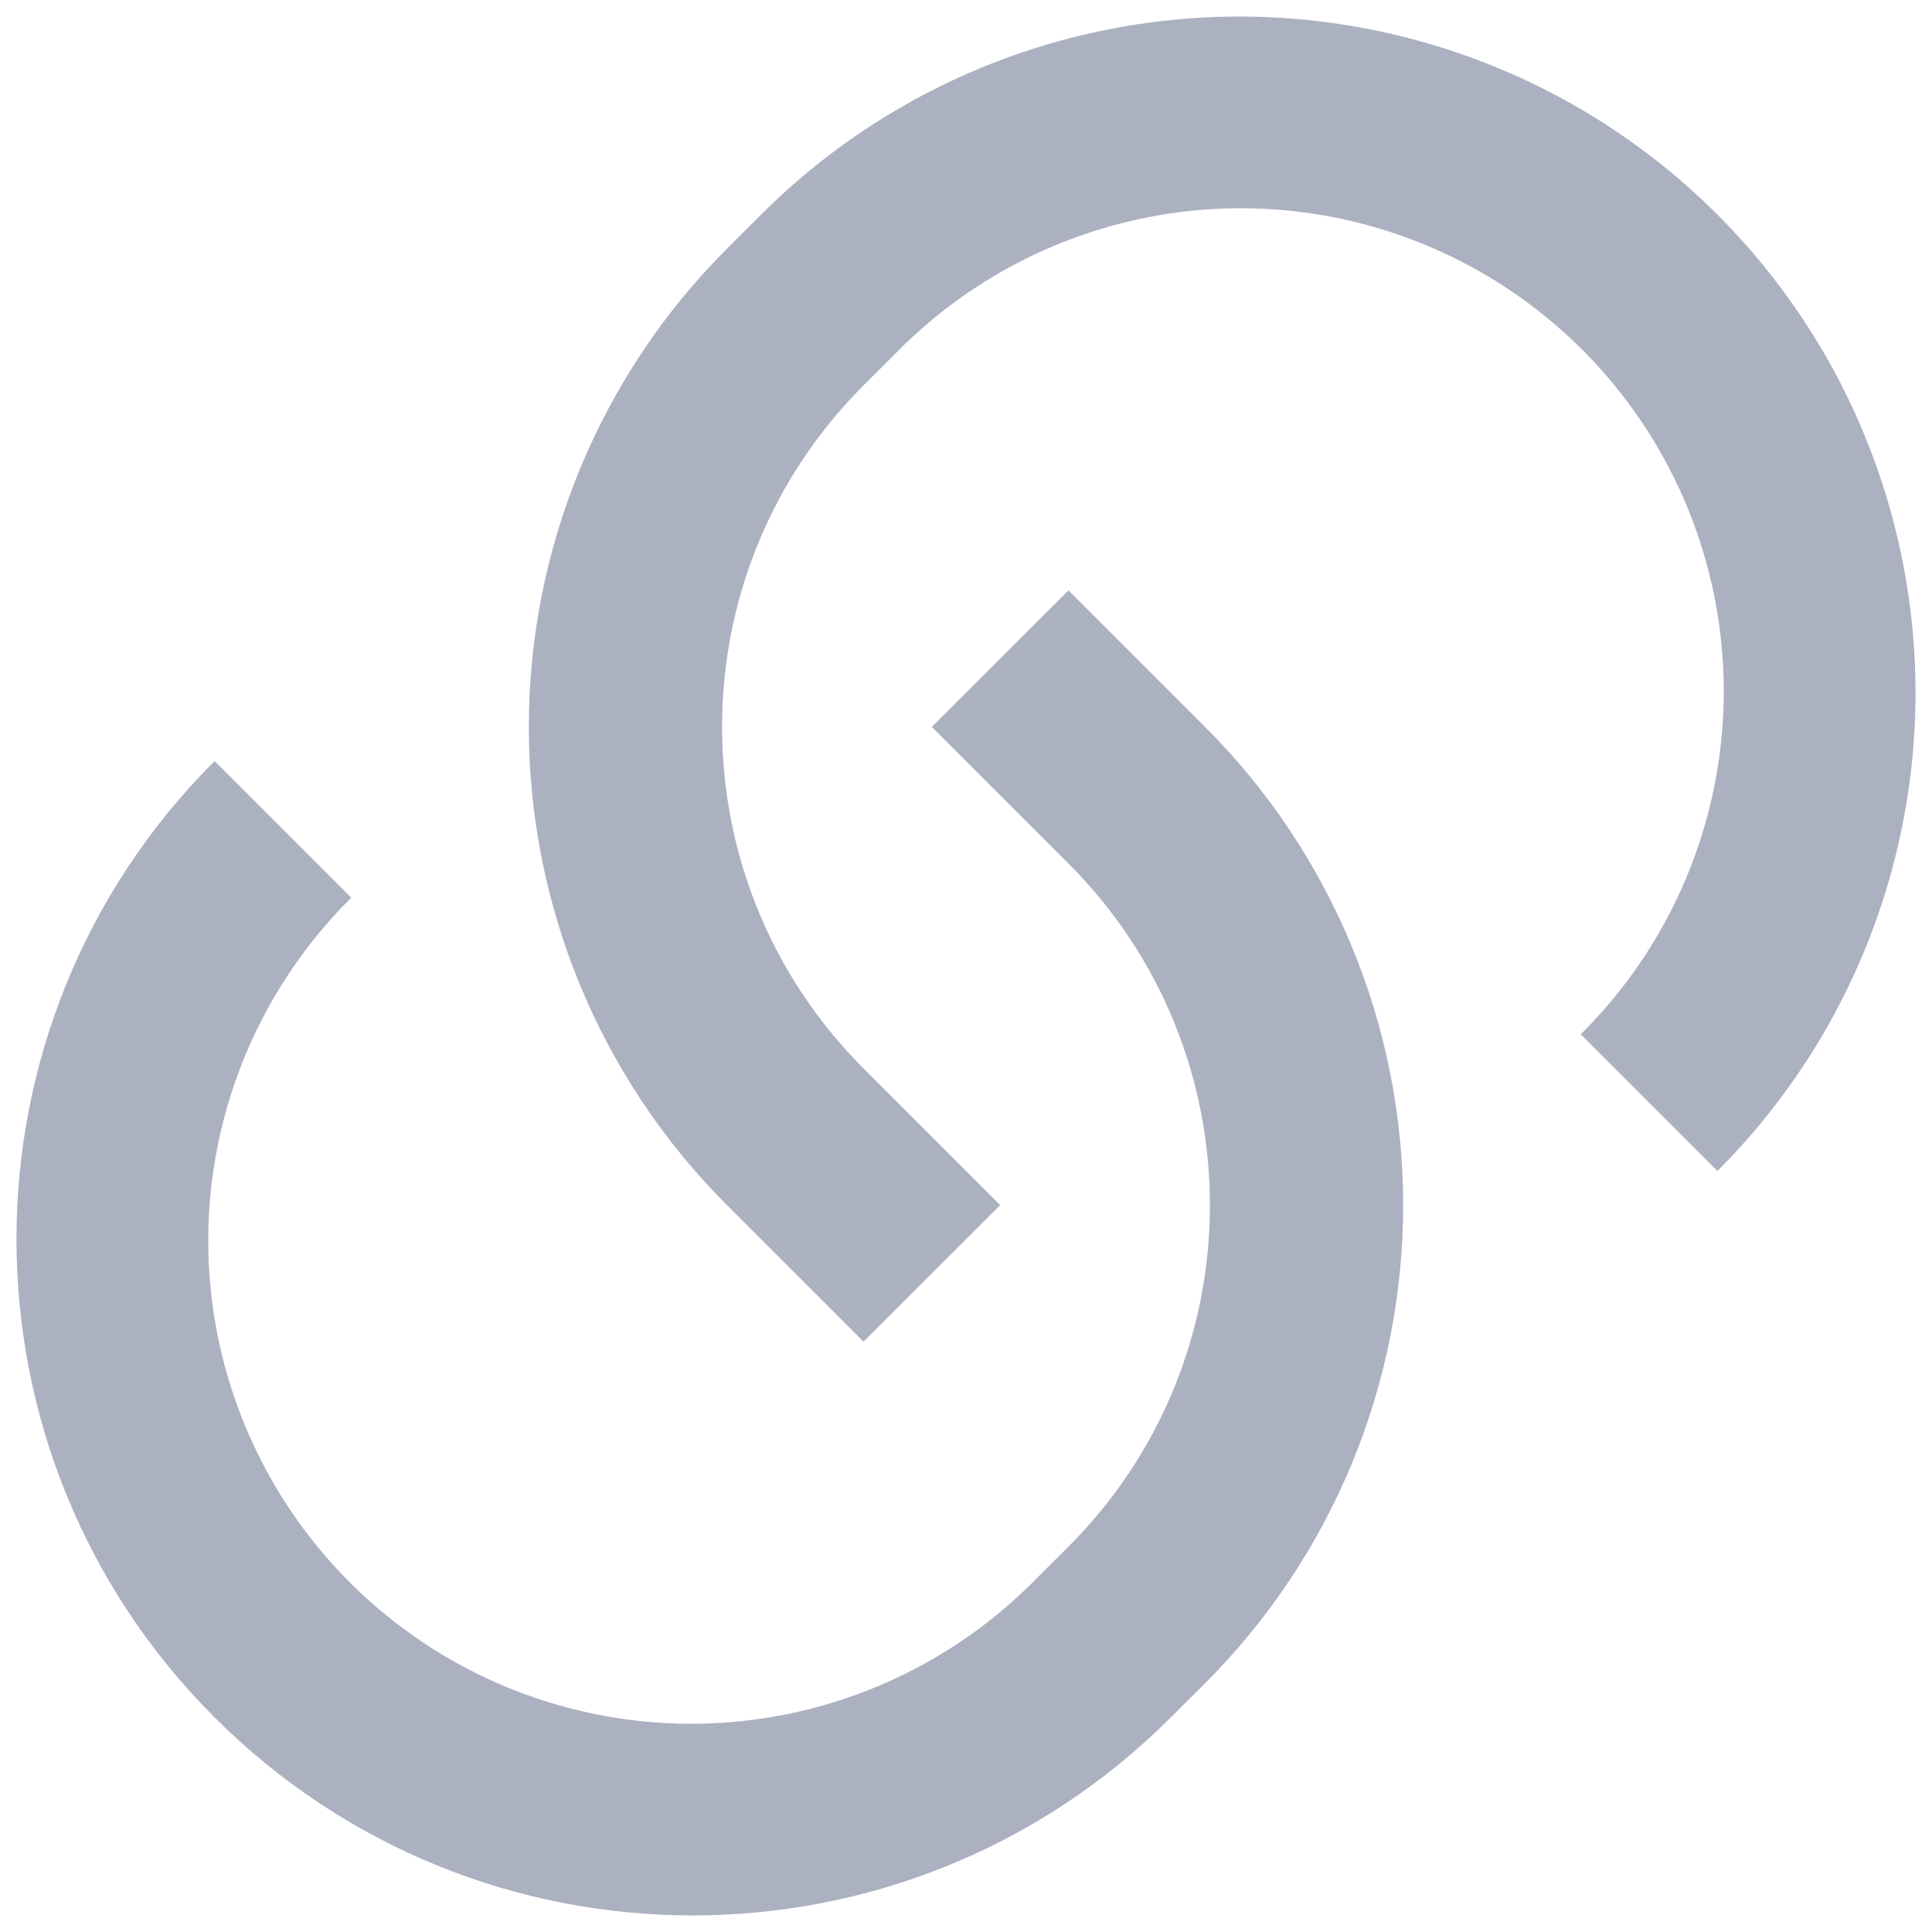 <svg width="32" height="32" viewBox="0 0 32 32" fill="none" xmlns="http://www.w3.org/2000/svg">
<path fill-rule="evenodd" clip-rule="evenodd" d="M26.182 17.131L28.445 19.394L28.446 19.395C31.276 16.566 32.381 12.441 31.345 8.576C30.31 4.711 27.291 1.692 23.425 0.656C19.56 -0.379 15.436 0.726 12.606 3.555L12.04 4.12C9.939 6.22 8.759 9.069 8.759 12.04C8.759 15.011 9.939 17.86 12.04 19.96L14.302 22.222L16.566 19.96L14.302 17.696C11.179 14.572 11.179 9.508 14.302 6.384L14.869 5.818C16.887 3.782 19.84 2.981 22.61 3.719C25.379 4.457 27.543 6.62 28.281 9.39C29.019 12.16 28.218 15.113 26.182 17.131ZM19.96 12.04L17.698 9.778L15.434 12.04L17.698 14.304C20.821 17.428 20.821 22.492 17.698 25.616L17.131 26.182C15.113 28.218 12.16 29.019 9.39 28.281C6.62 27.543 4.457 25.38 3.719 22.61C2.981 19.84 3.782 16.887 5.818 14.869L3.554 12.605C-0.821 16.979 -0.821 24.071 3.554 28.445C7.928 32.819 15.019 32.819 19.393 28.445L19.96 27.88C22.061 25.78 23.241 22.931 23.241 19.96C23.241 16.989 22.061 14.14 19.96 12.04Z" fill="#ACB1C1"/>
</svg>
